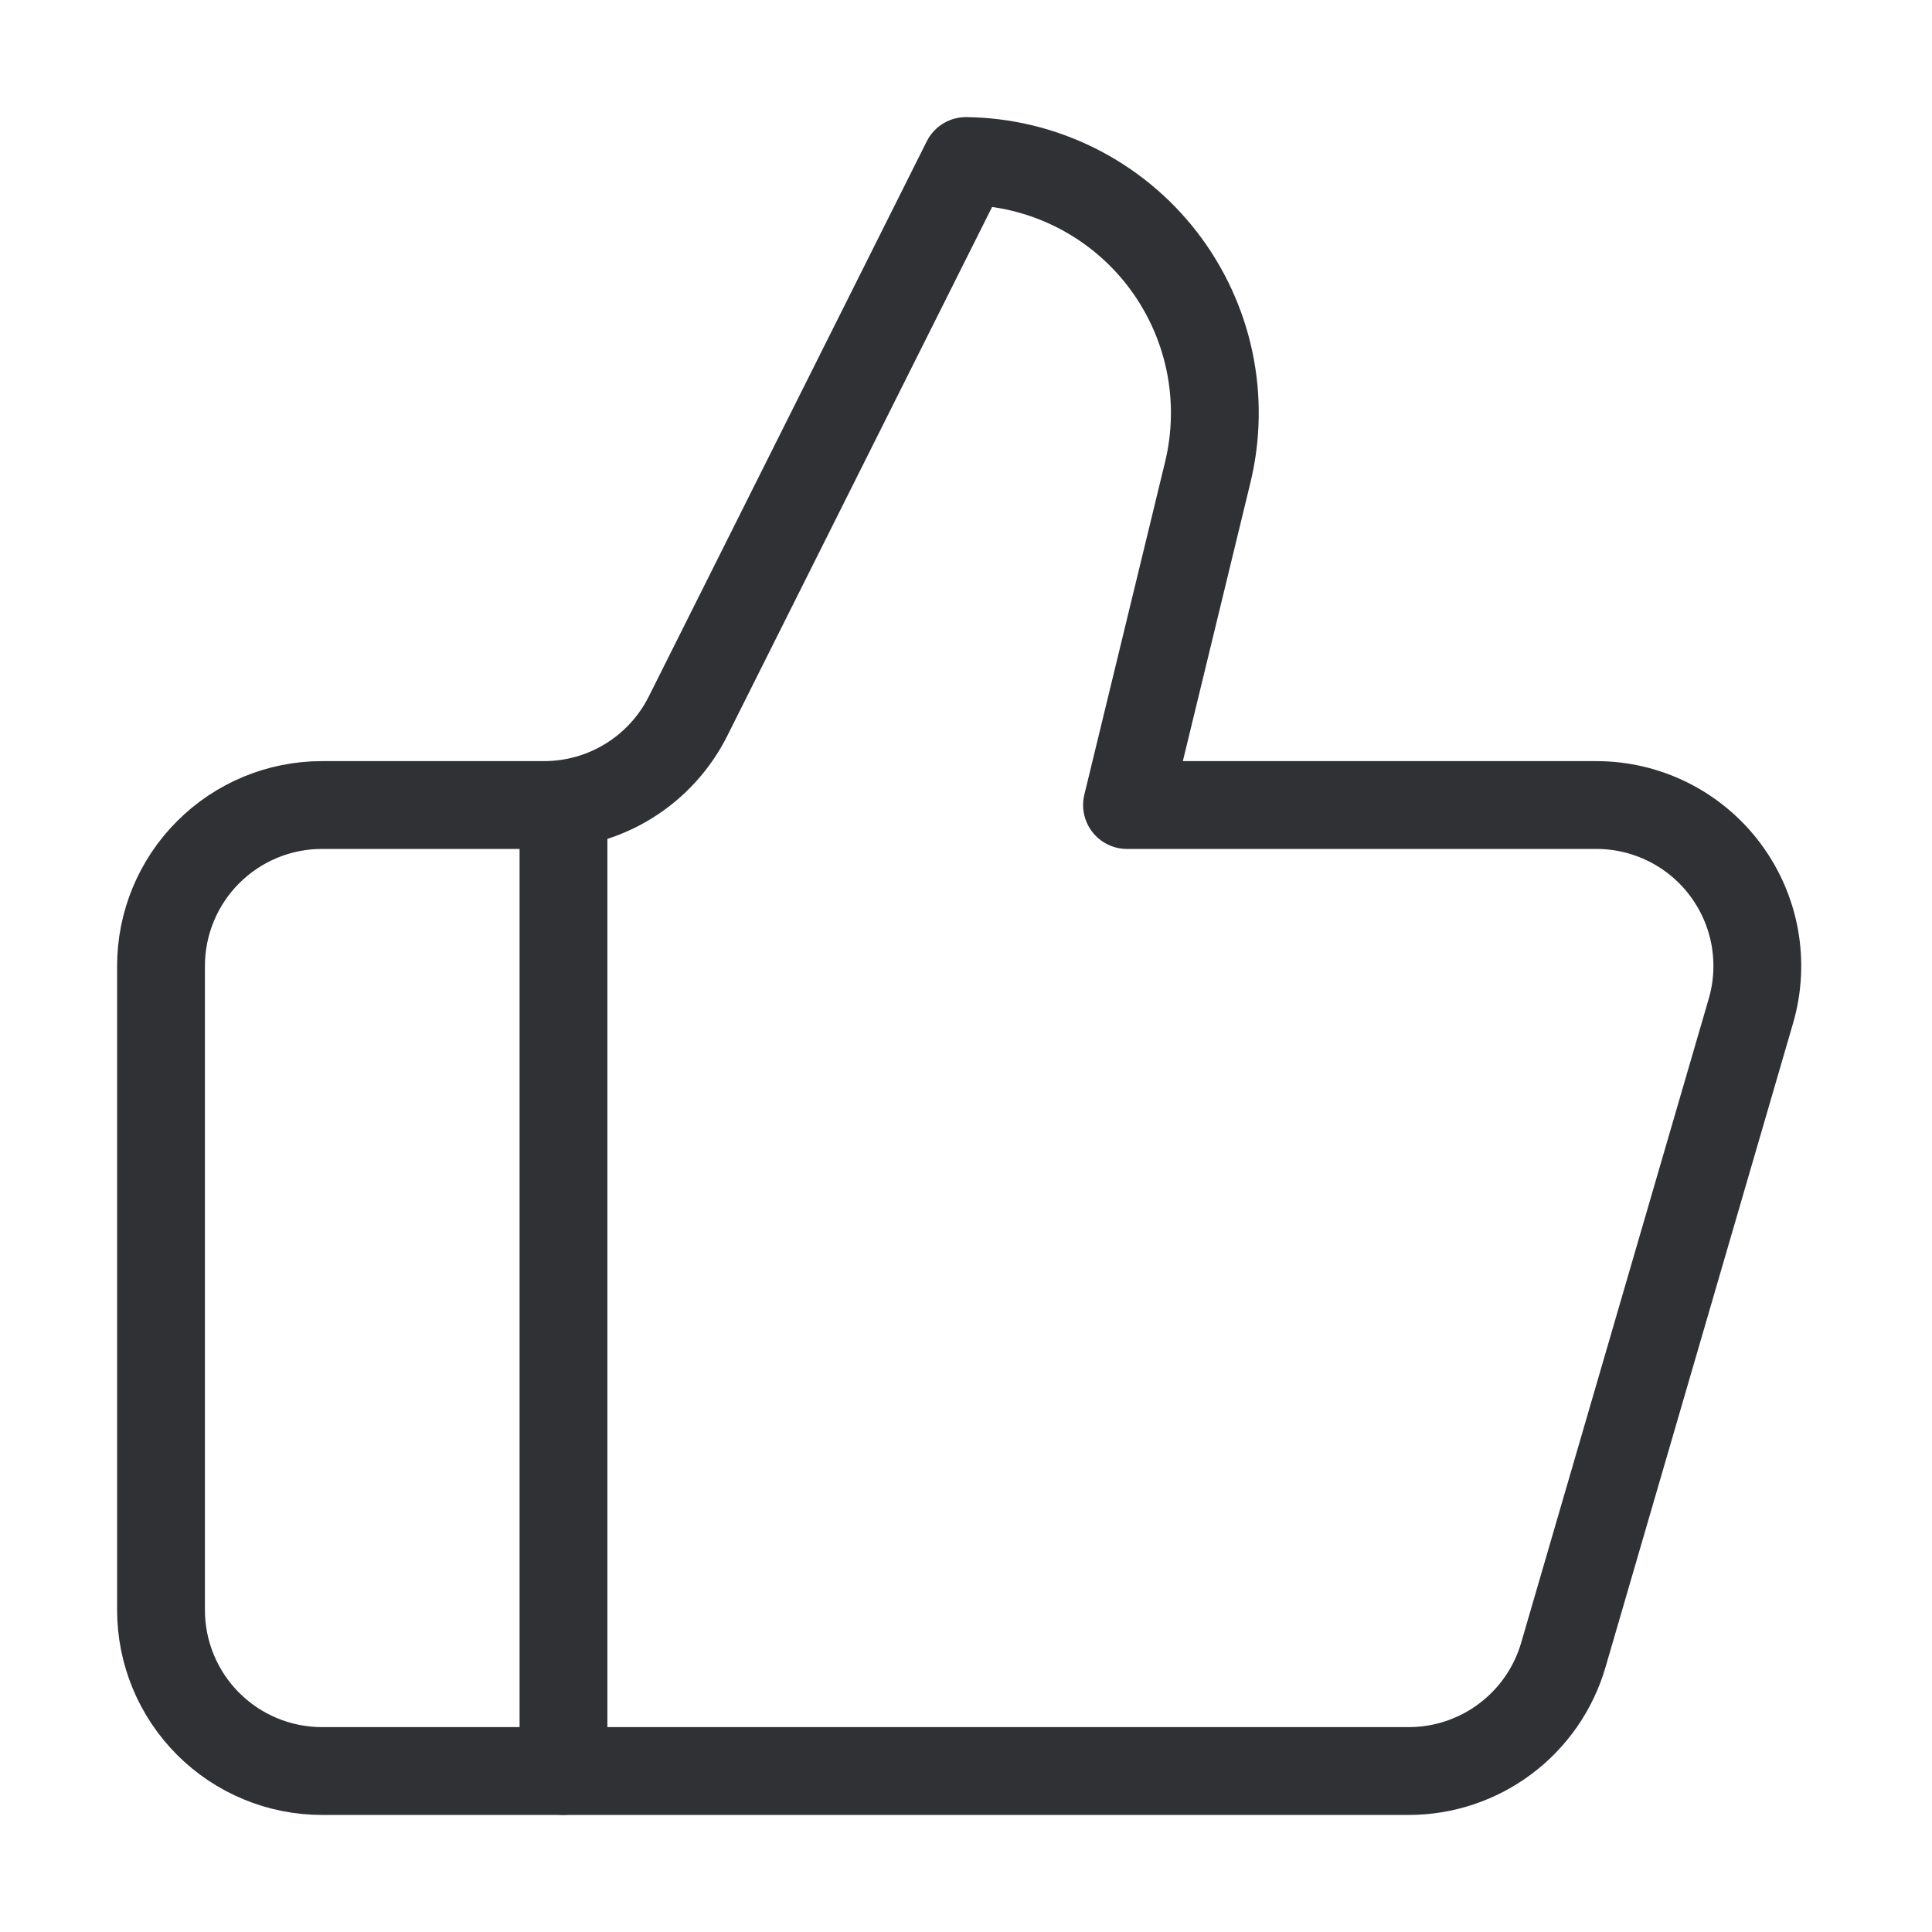 <?xml version="1.0" encoding="UTF-8"?> <svg xmlns="http://www.w3.org/2000/svg" width="44" height="44" viewBox="0 0 44 44" fill="none"><path d="M12.833 18.333V40.333" stroke="#2F3135" stroke-width="2" stroke-linecap="round" stroke-linejoin="round"></path><path d="M27.5 10.78L25.667 18.334H36.355C36.924 18.334 37.486 18.466 37.995 18.721C38.504 18.975 38.947 19.345 39.288 19.8C39.63 20.256 39.861 20.784 39.963 21.344C40.064 21.904 40.035 22.48 39.875 23.027L35.603 37.694C35.381 38.455 34.918 39.124 34.283 39.6C33.649 40.076 32.877 40.334 32.083 40.334H7.333C6.361 40.334 5.428 39.947 4.741 39.26C4.053 38.572 3.667 37.639 3.667 36.667V22C3.667 21.028 4.053 20.095 4.741 19.408C5.428 18.72 6.361 18.334 7.333 18.334H12.393C13.076 18.333 13.744 18.143 14.324 17.783C14.904 17.424 15.371 16.91 15.675 16.299L22 3.667C22.865 3.678 23.716 3.884 24.489 4.269C25.263 4.655 25.94 5.211 26.469 5.895C26.997 6.579 27.365 7.374 27.544 8.22C27.722 9.066 27.707 9.941 27.5 10.78Z" stroke="#2F3135" stroke-width="2" stroke-linecap="round" stroke-linejoin="round"></path></svg> 